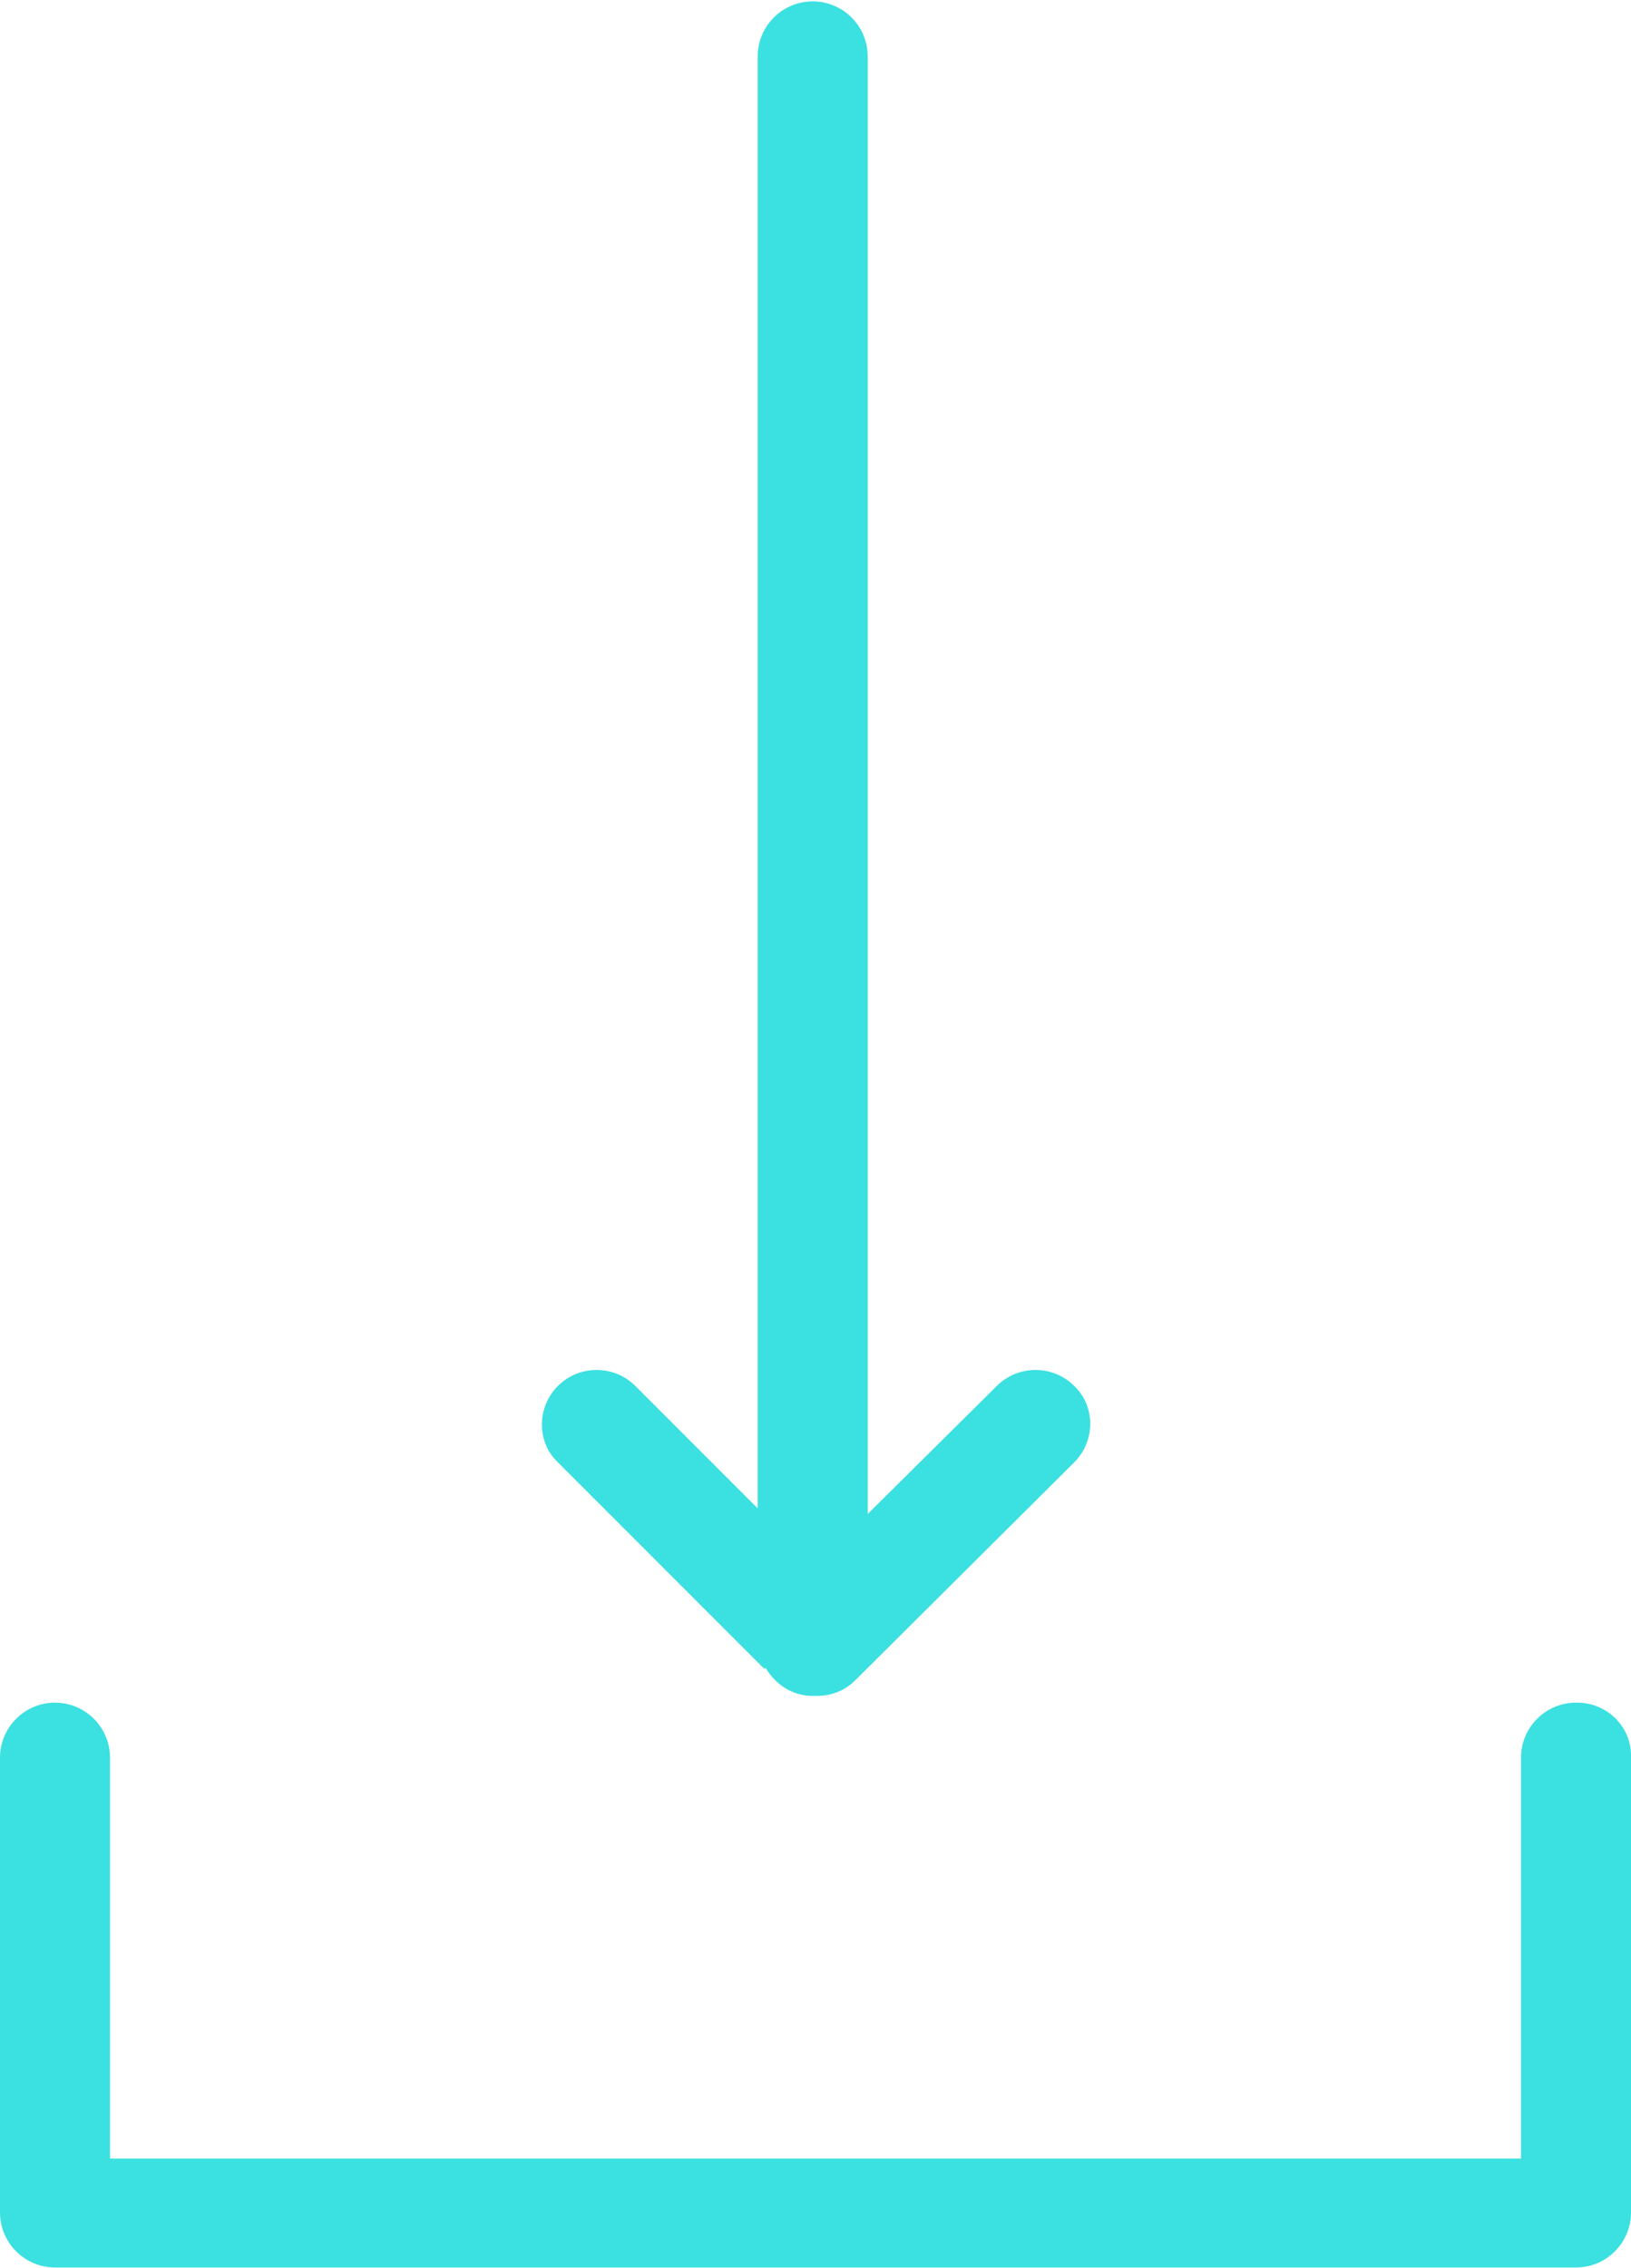 <?xml version="1.0" encoding="UTF-8"?>
<!DOCTYPE svg PUBLIC "-//W3C//DTD SVG 1.1//EN" "http://www.w3.org/Graphics/SVG/1.1/DTD/svg11.dtd">
<!-- Creator: CorelDRAW -->
<svg xmlns="http://www.w3.org/2000/svg" xml:space="preserve" width="12.374mm" height="17.198mm" version="1.1" style="shape-rendering:geometricPrecision; text-rendering:geometricPrecision; image-rendering:optimizeQuality; fill-rule:evenodd; clip-rule:evenodd"
viewBox="0 0 14.53 20.19"
 xmlns:xlink="http://www.w3.org/1999/xlink"
 xmlns:xodm="http://www.corel.com/coreldraw/odm/2003">
 <defs>
  <style type="text/css">
   <![CDATA[
    .fil1 {fill:#3BE0E0;fill-rule:nonzero}
    .fil0 {fill:#3BE0E0;fill-rule:nonzero;fill-opacity:0}
   ]]>
  </style>
 </defs>
 <g id="Слой_x0020_1">
  <g id="_105553130236224">
   <polygon class="fil0" points="0,20.19 14.53,20.19 14.53,0 0,0 "/>
   <path class="fil1" d="M14.04 15.16c-0.27,0 -0.49,0.22 -0.49,0.49l0 3.57 -12.57 0 0 -3.57c0,-0.27 -0.22,-0.49 -0.49,-0.49 -0.27,0 -0.49,0.22 -0.49,0.49l0 4.05c0,0.27 0.22,0.49 0.49,0.49l13.55 0c0.27,0 0.49,-0.22 0.49,-0.49l0 -4.05c0.01,-0.27 -0.21,-0.49 -0.48,-0.49z"/>
   <path class="fil1" d="M6.82 14.85c0.09,0.15 0.24,0.25 0.42,0.25 0.01,0 0.01,0 0.02,0 0.01,0 0.01,0 0.02,0 0.13,0 0.25,-0.05 0.34,-0.14l1.95 -1.94c0.19,-0.19 0.19,-0.5 0,-0.68 -0.19,-0.19 -0.5,-0.19 -0.69,0l-1.15 1.14 0 -12.98c0,-0.27 -0.22,-0.49 -0.49,-0.49 -0.27,0 -0.49,0.22 -0.49,0.49l0 12.93 -1.09 -1.09c-0.19,-0.19 -0.5,-0.19 -0.69,0 -0.19,0.19 -0.19,0.5 0,0.68l1.84 1.84z"/>
  </g>
 </g>
</svg>
